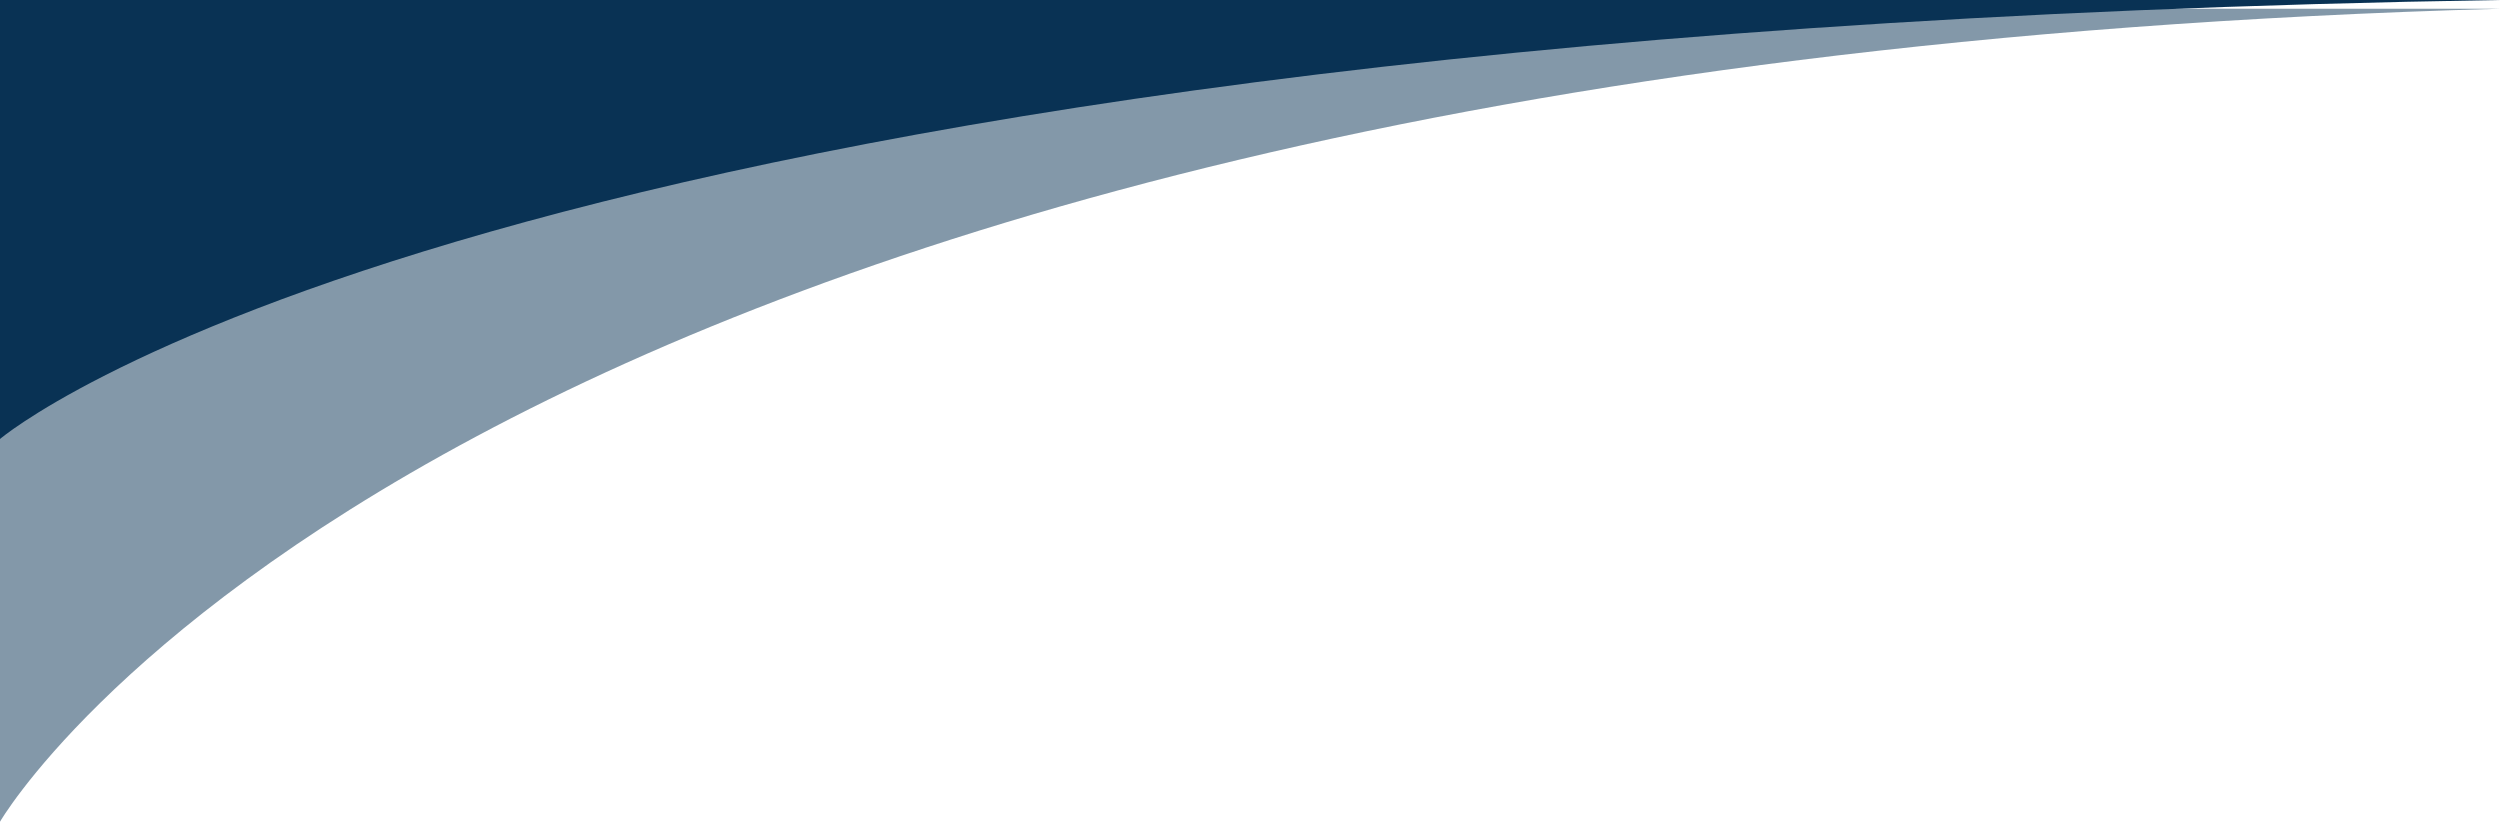 <svg xmlns="http://www.w3.org/2000/svg" width="285.999" height="94.007" viewBox="0 0 285.999 94.007">
  <g id="Group_2229" data-name="Group 2229" transform="translate(0 -1226.001)">
    <path id="Path_907" data-name="Path 907" d="M-614.833,528.446h286V435.44S-378.748,521.937-614.833,528.446Z" transform="translate(-328.834 1755.447) rotate(180)" fill="#093254" opacity="0.5"/>
    <path id="Path_908" data-name="Path 908" d="M-614.833,620.54h286V570.318S-383.088,616.822-614.833,620.54Z" transform="translate(-328.834 1846.541) rotate(180)" fill="#093254"/>
  </g>
</svg>
